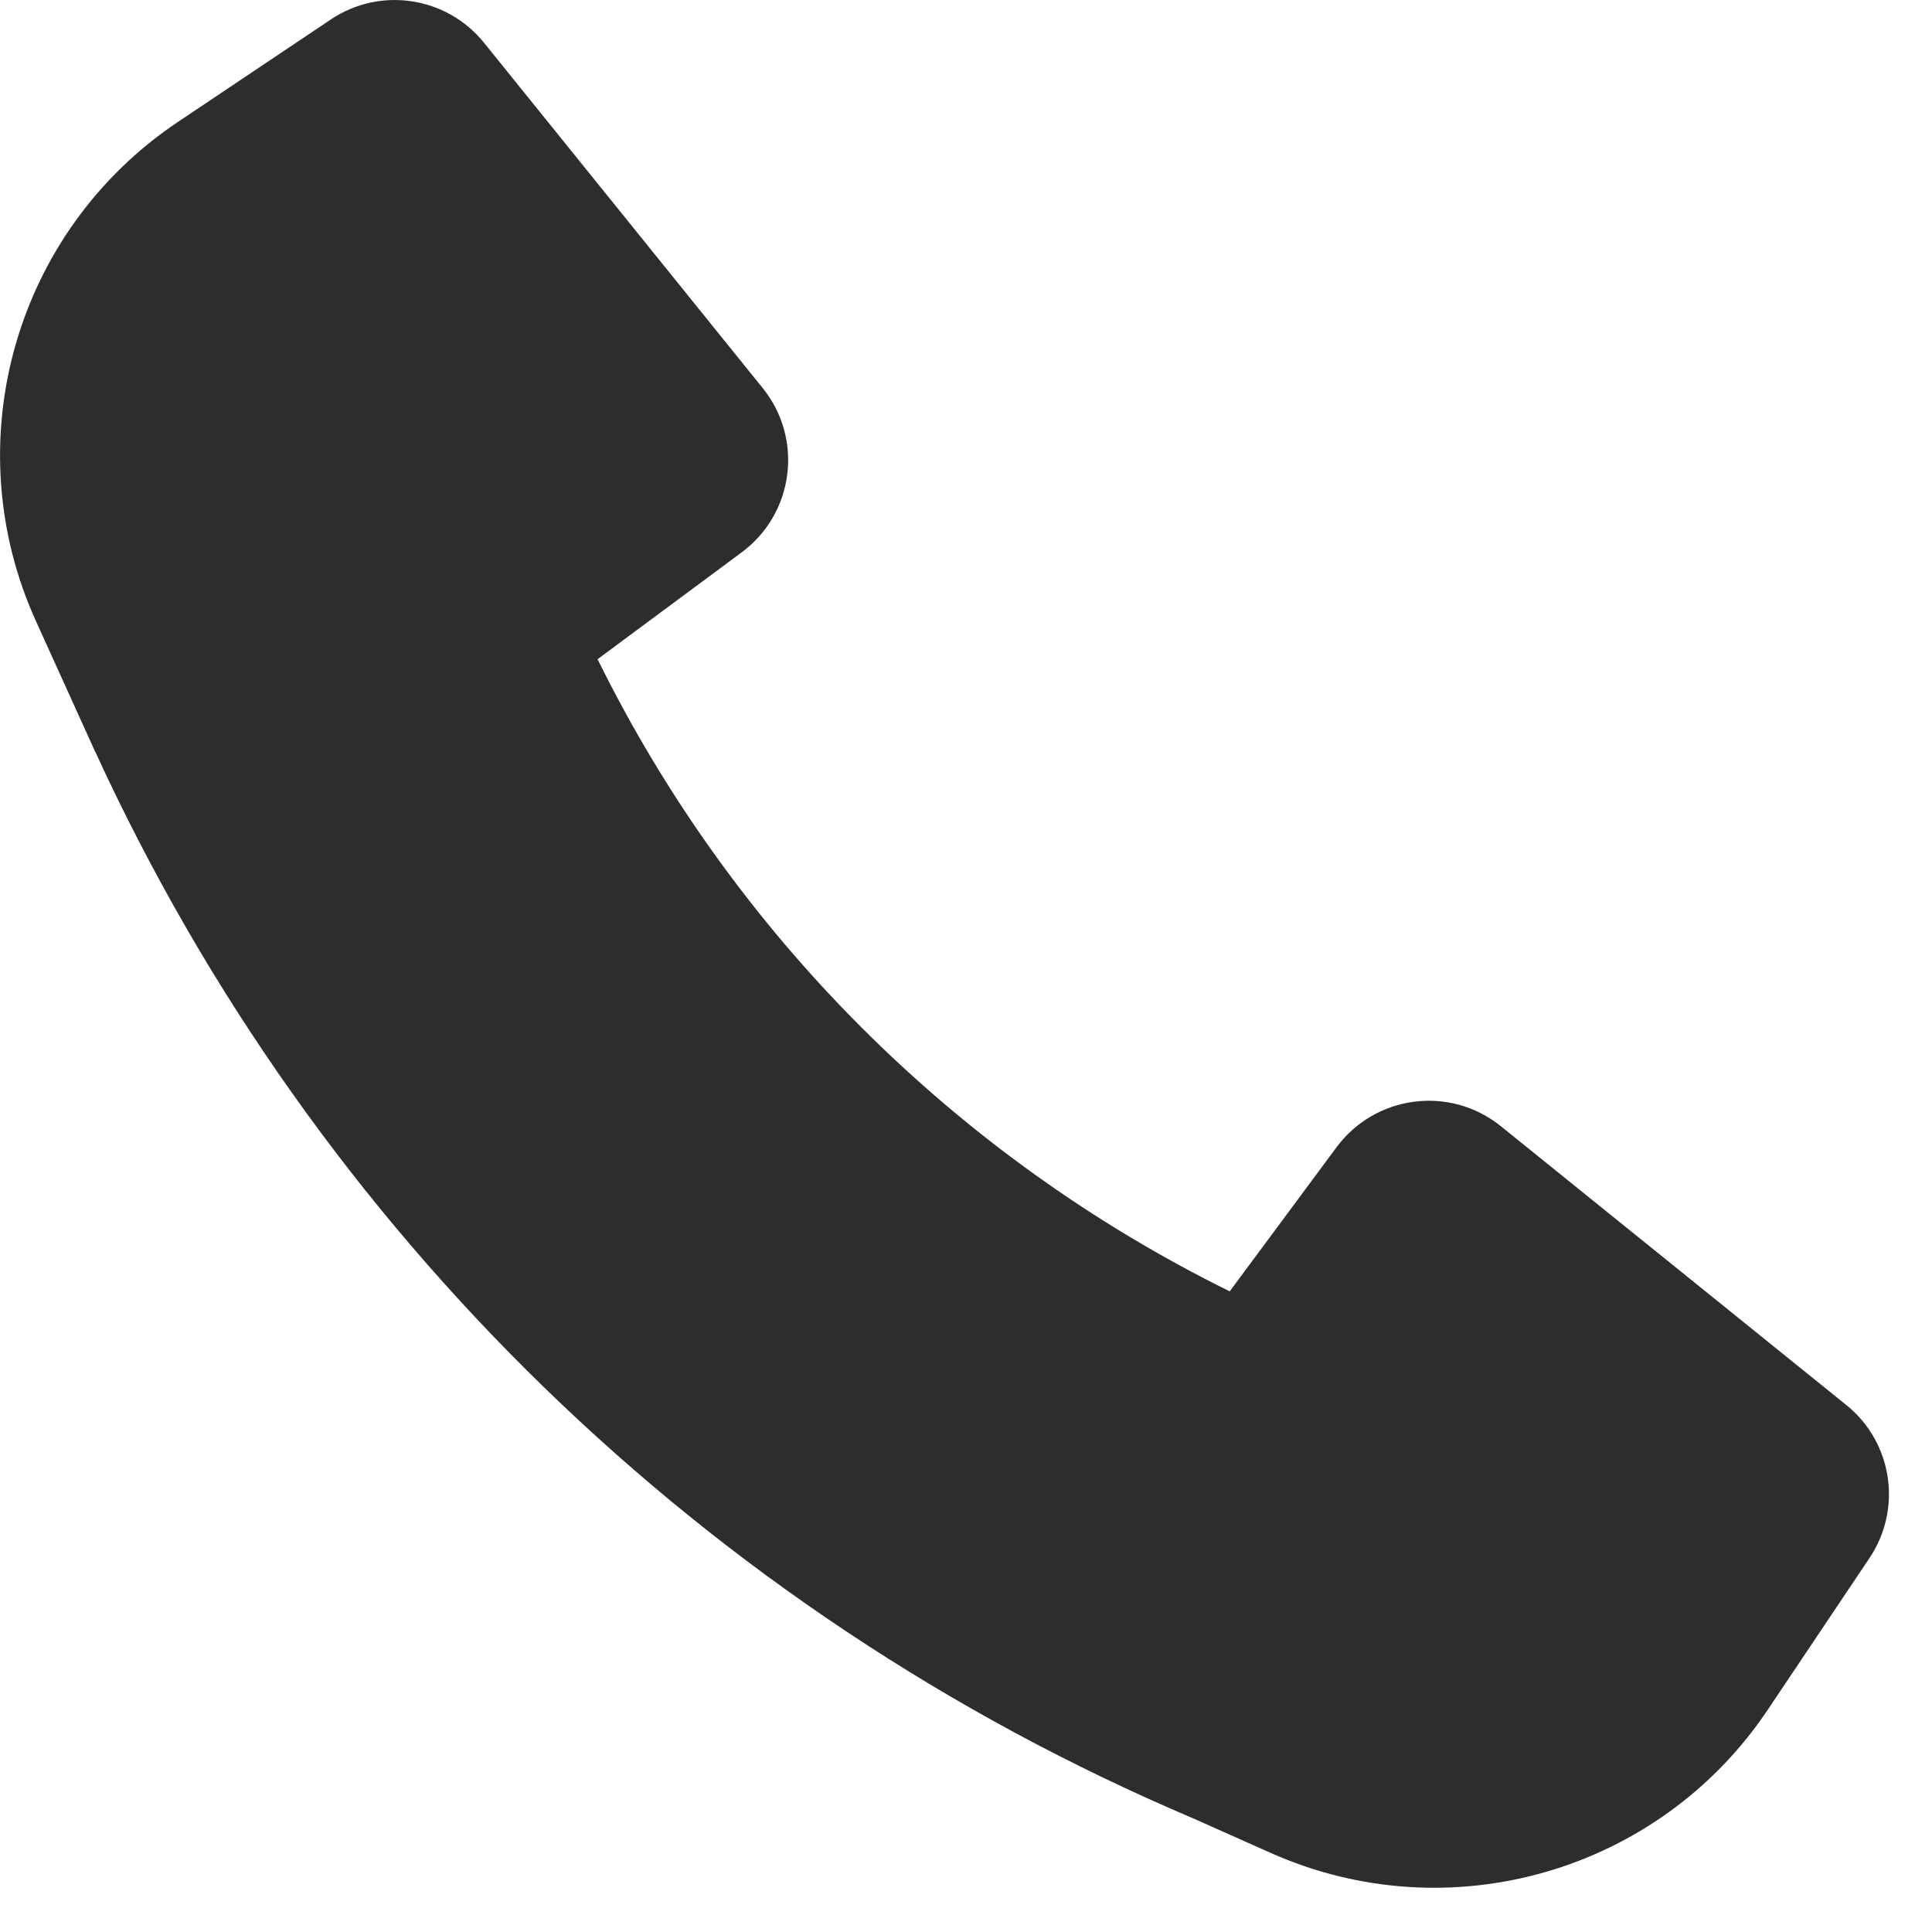 <?xml version="1.0" encoding="UTF-8"?> <svg xmlns="http://www.w3.org/2000/svg" width="10" height="10" viewBox="0 0 10 10" fill="none"><path d="M0.495 3.895C1.632 6.373 3.657 8.343 6.174 9.411L6.578 9.591C7.501 10.002 8.586 9.69 9.149 8.851L9.676 8.065C9.848 7.809 9.796 7.465 9.556 7.272L7.768 5.829C7.505 5.617 7.119 5.667 6.918 5.938L6.365 6.684C4.945 5.984 3.793 4.832 3.093 3.412L3.839 2.859C4.11 2.658 4.16 2.272 3.948 2.009L2.505 0.221C2.312 -0.018 1.968 -0.071 1.712 0.101L0.921 0.631C0.076 1.197 -0.234 2.292 0.187 3.217L0.494 3.894L0.495 3.895Z" fill="#2D2D2D"></path></svg> 